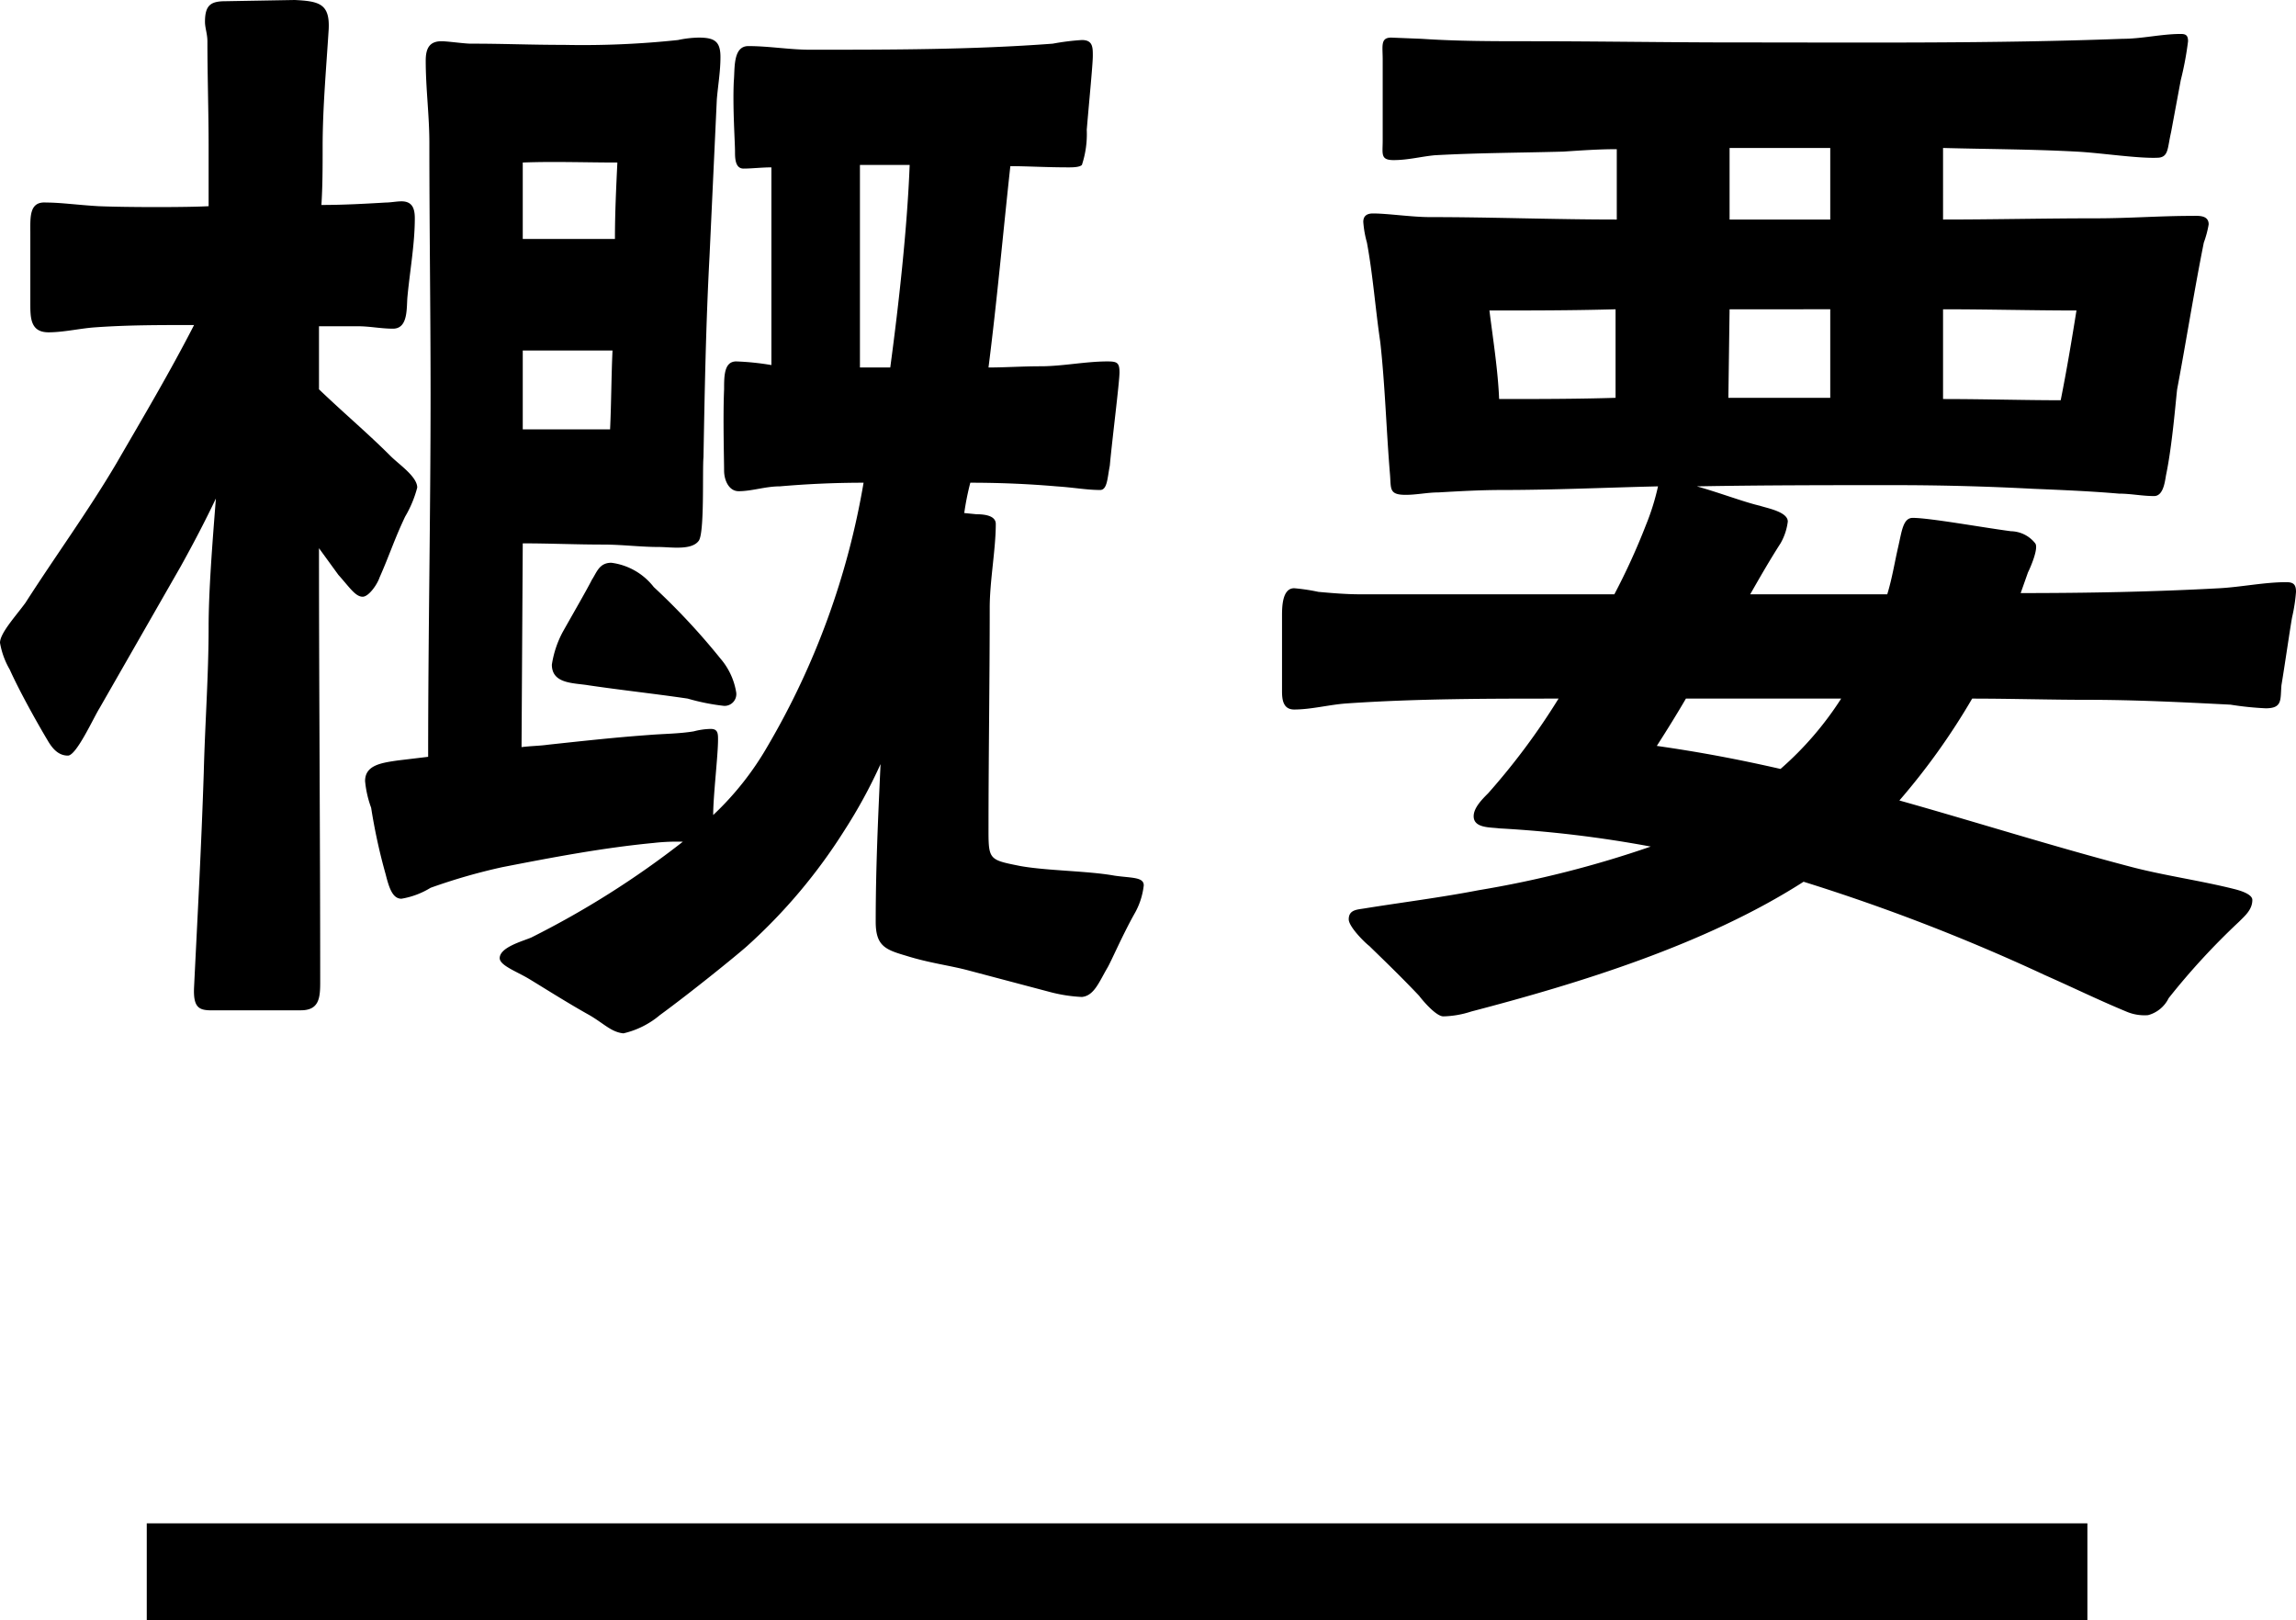 <svg xmlns="http://www.w3.org/2000/svg" viewBox="0 0 94.65 66.8" width="94.65" height="66.8"><path d="M-22.85,2.8a3.567,3.567,0,0,0,1.5-.75c1.3-.95,3.15-2.45,3.6-2.85a22.671,22.671,0,0,0,4-4.75,21.046,21.046,0,0,0,1.5-2.75c-.1,2.15-.2,4.3-.2,6.5,0,1,.4,1.15,1.25,1.4.95.3,1.8.4,2.55.6l3.4.9a6.239,6.239,0,0,0,1.3.2c.5-.05.7-.6,1.05-1.2.15-.25.6-1.3,1.1-2.2a3.023,3.023,0,0,0,.4-1.2c0-.35-.5-.3-1.2-.4-1.1-.2-2.8-.2-3.9-.4-1.25-.25-1.3-.25-1.3-1.45,0-3.05.05-6.2.05-9.2,0-1.1.25-2.4.25-3.45,0-.3-.35-.4-.8-.4l-.5-.05a11.057,11.057,0,0,1,.25-1.25c1.2,0,2.4.05,3.55.15.75.05,1.25.15,1.8.15.3,0,.3-.5.4-1,.1-1.1.4-3.45.4-3.85s-.1-.45-.5-.45c-.9,0-1.85.2-2.75.2-.75,0-1.45.05-2.15.05.35-2.75.6-5.55.9-8.3.7,0,1.45.05,2.4.05.15,0,.45,0,.55-.1a4.042,4.042,0,0,0,.2-1.45c.1-1.2.25-2.7.25-3.05s0-.65-.45-.65a9.835,9.835,0,0,0-1.2.15c-3.3.25-6.7.25-10,.25-.85,0-1.7-.15-2.55-.15-.65,0-.55.95-.6,1.45-.05,1.1.05,2.5.05,2.9,0,.25,0,.7.35.7s.75-.05,1.15-.05v8.15a10.8,10.8,0,0,0-1.45-.15c-.5,0-.5.6-.5,1.15-.05,1.15,0,2.9,0,3.35,0,.4.2.85.6.85.55,0,1.1-.2,1.7-.2q1.725-.15,3.45-.15A31.975,31.975,0,0,1-16.9-9.05,12.3,12.3,0,0,1-19.15-6.2c0-.8.2-2.45.2-3.1,0-.25,0-.45-.3-.45a2.951,2.951,0,0,0-.7.1c-.6.1-1.25.1-1.85.15-1.4.1-2.75.25-4.15.4-.35.05-.7.05-1.1.1l.05-8.4c1.1,0,2.2.05,3.3.05.8,0,1.55.1,2.3.1.5,0,1.35.15,1.65-.25.25-.3.15-2.9.2-3.45.05-2.75.1-5.5.25-8.3l.3-6.45c.05-.6.15-1.15.15-1.75,0-.65-.25-.8-.9-.8a4.4,4.4,0,0,0-.85.1,36.954,36.954,0,0,1-4.7.2c-1.45,0-2.4-.05-3.85-.05-.25,0-.95-.1-1.2-.1-.5,0-.65.3-.65.8,0,1.15.15,2.25.15,3.4,0,3.45.05,6.9.05,10.35,0,4.95-.1,9.95-.1,14.95l-1.25.15c-.7.1-1.35.2-1.35.85a4.367,4.367,0,0,0,.25,1.1,23.679,23.679,0,0,0,.6,2.75c.15.6.3,1,.65,1a3.346,3.346,0,0,0,1.2-.45,24.125,24.125,0,0,1,2.95-.85c2.05-.4,4.15-.8,6.25-1a8.493,8.493,0,0,1,1.2-.05,37.131,37.131,0,0,1-6.25,3.95c-.35.15-1.3.4-1.3.85,0,.3.7.55,1.2.85s1.6,1,2.5,1.5C-23.65,2.4-23.35,2.75-22.85,2.8Zm-16.6-.95h3.3c.75,0,.8-.5.8-1.15,0-6.05-.05-11.95-.05-17.9l.8,1.1c.45.5.7.9,1,.9.25,0,.6-.5.7-.8.4-.9.6-1.55,1.05-2.5a4.68,4.68,0,0,0,.5-1.2c0-.45-.75-.95-1.1-1.3-.95-.95-1.85-1.7-2.95-2.75v-2.6h1.6c.5,0,.95.1,1.45.1.65,0,.55-.9.6-1.35.1-1.05.3-2.15.3-3.2,0-.4-.1-.7-.55-.7-.2,0-.45.05-.65.05-.85.05-1.75.1-2.65.1.05-.8.05-1.55.05-2.4,0-1.6.15-3.25.25-4.85.05-1.05-.4-1.15-1.4-1.2l-2.85.05c-.6,0-.85.15-.85.85,0,.25.1.5.1.8,0,1.45.05,2.9.05,4.35v2.45c-.8.05-3.4.05-4.55,0-.85-.05-1.55-.15-2.15-.15-.7-.05-.65.6-.65,1.25v2.9c0,.6,0,1.2.75,1.2.6,0,1.25-.15,1.85-.2,1.35-.1,2.65-.1,4-.1h.15c-1,1.95-2.1,3.8-3.2,5.7-1.15,1.95-2.5,3.8-3.75,5.75-.4.55-1.05,1.25-1.05,1.65a3.307,3.307,0,0,0,.4,1.1c.45,1,1.25,2.4,1.55,2.9.2.35.45.65.85.65.35,0,1.05-1.55,1.3-1.95l3.35-5.85c.5-.9,1-1.85,1.45-2.8-.15,1.9-.3,3.85-.3,5.3,0,2-.15,4-.2,6-.1,3.05-.25,5.8-.4,8.85C-40.6,1.95-40.2,1.85-39.45,1.85ZM-18.7-10.7a.486.486,0,0,0,.5-.55,2.824,2.824,0,0,0-.65-1.4A27.931,27.931,0,0,0-21.6-15.6a2.637,2.637,0,0,0-1.75-1c-.5,0-.6.4-.8.7-.2.4-.75,1.35-1.2,2.15a4.182,4.182,0,0,0-.45,1.35c0,.8.9.75,1.5.85,1.35.2,2.75.35,4.1.55A8.845,8.845,0,0,0-18.7-10.7ZM-27-22.1v-3.25h3.7c-.05,1.1-.05,2.2-.1,3.25Zm0-7.85V-33.1c1.25-.05,2.6,0,3.9,0-.05,1.05-.1,2.1-.1,3.15Zm13.9,5.3V-33h2.05c-.1,2.6-.45,5.75-.8,8.35ZM10.95,2.1a3.938,3.938,0,0,0,1.15-.2C16.5.75,21.75-.85,25.8-3.45A80.167,80.167,0,0,1,35.75.4c1.35.6,2.15,1,3.35,1.5a1.9,1.9,0,0,0,.9.15,1.323,1.323,0,0,0,.85-.7,28.871,28.871,0,0,1,2.9-3.15c.25-.25.55-.5.55-.9,0-.25-.55-.4-.75-.45-1.4-.35-2.85-.55-4.2-.9-3.25-.85-6.4-1.85-9.6-2.75a27.838,27.838,0,0,0,3-4.2c1.6,0,3.2.05,4.75.05,1.95,0,3.95.1,5.9.2a12.911,12.911,0,0,0,1.45.15c.7,0,.6-.35.65-.95.15-.9.4-2.65.45-2.85a6.9,6.9,0,0,0,.15-1c0-.3-.1-.4-.4-.4-.9,0-1.85.2-2.75.25-2.75.15-5.45.2-8.2.2l.3-.85c.1-.2.45-1,.3-1.2a1.305,1.305,0,0,0-1-.5c-1.15-.15-3.35-.55-4.05-.55-.4,0-.45.55-.6,1.2s-.25,1.3-.45,1.95H23.6c.4-.7.8-1.4,1.25-2.1a2.39,2.39,0,0,0,.3-.9c0-.4-.85-.55-1.15-.65-.65-.15-1.7-.55-2.6-.8,2.7-.05,5.45-.05,8.15-.05q2.85,0,5.7.15c1.2.05,2.4.1,3.55.2.5,0,.95.1,1.45.1.4,0,.45-.65.5-.9.25-1.2.4-3.1.45-3.5.35-1.85.7-4.05,1.1-6.05a4.166,4.166,0,0,0,.2-.75c0-.4-.45-.35-.7-.35-1.3,0-2.6.1-3.9.1-2.2,0-4.2.05-6.35.05V-33.7c1.85.05,3.65.05,5.5.15,1,.05,2.6.3,3.4.25.4-.05.35-.4.5-1.05l.4-2.15a13.067,13.067,0,0,0,.3-1.6c0-.25-.1-.3-.3-.3-.8,0-1.6.2-2.4.2-5.3.2-10.65.15-15.95.15-2.8,0-5.65-.05-8.5-.05-1.5,0-2.95,0-4.45-.1L8.8-38.25c-.45,0-.35.35-.35.9V-34c0,.55-.1.8.45.8.6,0,1.15-.15,1.7-.2,1.8-.1,3.5-.1,5.3-.15.75-.05,1.45-.1,2.2-.1v2.9c-2.6,0-5.15-.1-7.7-.1-.75,0-1.75-.15-2.35-.15-.25,0-.4.1-.4.35a4.292,4.292,0,0,0,.15.85c.25,1.35.35,2.75.55,4.1.2,1.8.25,3.65.4,5.45.05.6-.05.85.65.85.45,0,.9-.1,1.35-.1.85-.05,1.75-.1,2.6-.1,2.15,0,4.3-.1,6.45-.15a9.829,9.829,0,0,1-.5,1.6A27.27,27.27,0,0,1,18-15.3H7.5c-.55,0-1.15-.05-1.7-.1a8.1,8.1,0,0,0-1-.15c-.5,0-.5.8-.5,1.15v3.1c0,.35.05.75.5.75.7,0,1.45-.2,2.15-.25,2.9-.2,5.85-.2,8.75-.2a28.187,28.187,0,0,1-2.9,3.9c-.25.25-.6.6-.6.95,0,.5.7.45,1.05.5a48.583,48.583,0,0,1,6.25.75,43.451,43.451,0,0,1-7.1,1.8c-1.55.3-3.15.5-4.7.75-.3.05-.65.05-.65.45,0,.3.65.95.85,1.1C8.15-.55,9.1.35,9.95,1.25,10.1,1.45,10.65,2.1,10.95,2.1ZM24.85-8.1c-1.75-.4-3.35-.7-5.1-.95q.675-1.05,1.2-1.95h6.4A13.522,13.522,0,0,1,24.85-8.1ZM13.25-23.35c-.05-1.2-.25-2.45-.4-3.65,1.7,0,3.45,0,5.2-.05v3.65C16.45-23.35,14.8-23.35,13.25-23.35Zm9.45-.05.05-3.65H26.9v3.65Zm.05-7.35V-33.7H26.9v2.95ZM36.4-23.3c-1.5,0-3.2-.05-4.85-.05v-3.7c1.85,0,3.7.05,5.5.05C36.85-25.75,36.65-24.55,36.4-23.3Z" transform="translate(48.55 39.8)"/><path d="M0,0H80" transform="translate(6.05 64.8)" fill="none" stroke="#000" stroke-width="4"/></svg>
